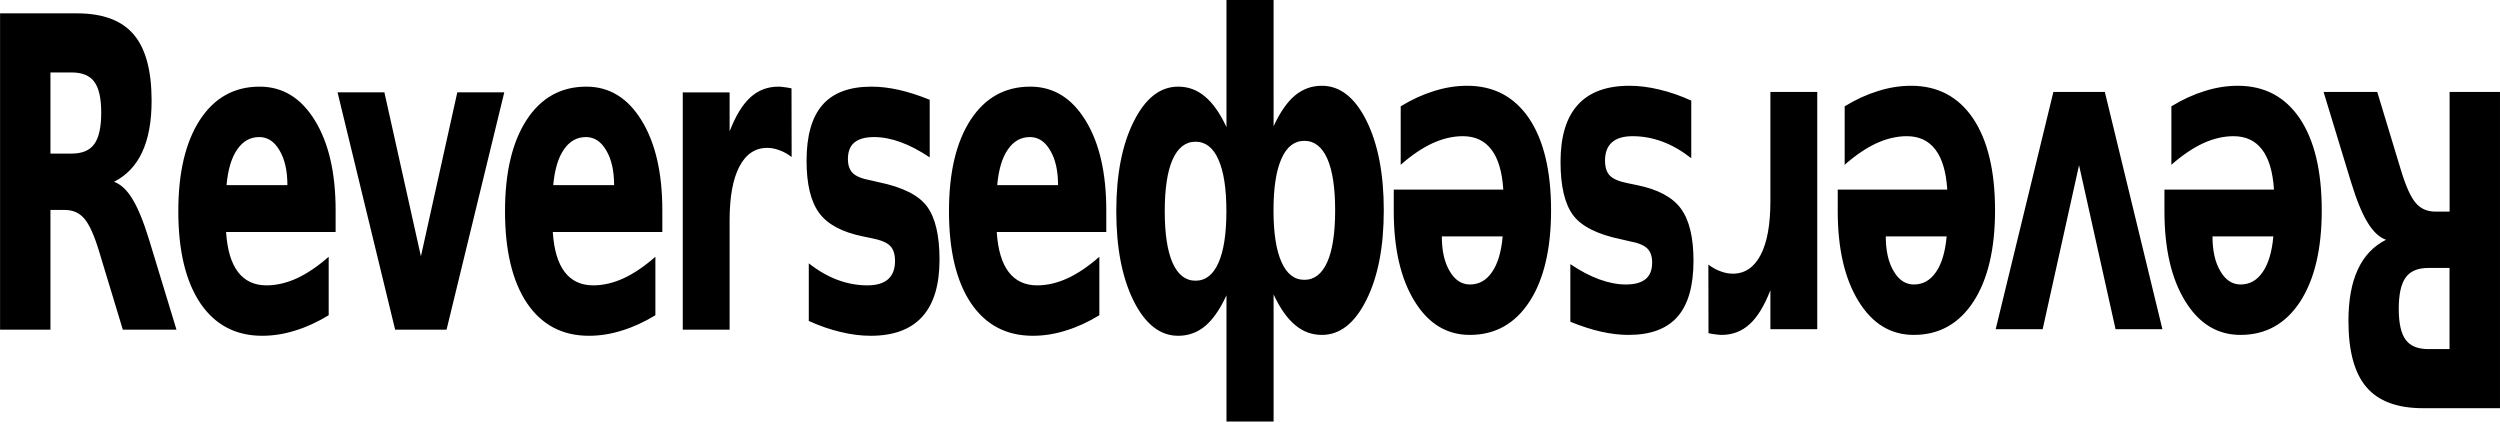 <?xml version="1.0" encoding="UTF-8"?>
<svg width="473.84mm" height="79.899mm" version="1.1" viewBox="0 0 1678.9 283.11" xmlns="http://www.w3.org/2000/svg">
<g transform="translate(-119.38 -187.03)">
<path d="m943.03 187.03v85.365c-4.336-9.295-9.141-16.125-14.414-20.488-5.215-4.458-11.221-6.688-18.018-6.688-12.129 0-22.09 7.826-29.883 23.477-7.793 15.555-11.689 35.616-11.689 60.182s3.897 44.674 11.689 60.324c7.793 15.555 17.754 23.334 29.883 23.334 6.856 0 12.891-2.182 18.105-6.545 5.215-4.363 9.99-11.241 14.326-20.631v23.049h2e-3v61.729h31.641v-85.365c4.336 9.295 9.14 16.125 14.414 20.488 5.215 4.458 11.221 6.688 18.018 6.688 12.129 0 22.09-7.826 29.883-23.477 7.793-15.555 11.69-35.616 11.69-60.182s-3.896-44.674-11.69-60.324c-7.793-15.555-17.754-23.334-29.883-23.334-6.855 0-12.89 2.182-18.105 6.545-5.215 4.363-9.99 11.241-14.326 20.631v-23.049h-2e-3v-61.729h-31.641zm-823.65 8.963v212.42h33.838v-80.385h9.58c5.508 0 9.902 1.943 13.184 5.832 3.34 3.889 6.621 11.146 9.844 21.77l15.996 52.783h36.035l-18.369-60.324c-3.75-12.236-7.471-21.341-11.162-27.316-3.633-6.07-7.764-9.959-12.393-11.666 8.438-4.268 14.736-10.909 18.896-19.92 4.219-9.011 6.328-20.534 6.328-34.572 0-20.298-4.043-35.141-12.129-44.531-8.027-9.39-20.684-14.086-37.969-14.086h-51.68zm33.838 39.695h14.238c7.09 0 12.158 2.086 15.205 6.26 3.106 4.173 4.658 11.097 4.658 20.771 0 9.77-1.553 16.788-4.658 21.057-3.047 4.268-8.115 6.402-15.205 6.402h-14.238v-54.49zm951.47 8.943c-7.441 0-14.883 1.187-22.324 3.559-7.441 2.276-14.883 5.689-22.324 10.242v39.268c7.324-6.45 14.473-11.287 21.445-14.512 6.914-3.13 13.682-4.695 20.303-4.695 8.203 0 14.59 2.989 19.16 8.965 4.57 5.976 7.236 14.938 7.998 26.889h-73.564v14.512c0 25.23 4.658 45.386 13.975 60.467 9.258 15.081 21.621 22.623 37.09 22.623 16.992 0 30.352-7.447 40.078-22.338 9.668-14.891 14.502-35.331 14.502-61.32 0-26.463-4.922-47.044-14.766-61.746-9.902-14.607-23.76-21.912-41.572-21.912zm108.92 0c-15.352 0-26.895 4.268-34.629 12.805-7.734 8.537-11.602 21.295-11.602 38.273 0 16.219 2.783 28.123 8.35 35.711s16.406 13.042 32.52 16.361l5.537 1.279c5.684 1.043 9.639 2.656 11.865 4.838 2.168 2.182 3.252 5.312 3.252 9.391 0 5.027-1.436 8.726-4.307 11.098-2.93 2.466-7.383 3.699-13.359 3.699-5.566 0-11.484-1.14-17.754-3.416-6.269-2.276-12.774-5.689-19.512-10.242v38.697c7.5 3.035 14.443 5.265 20.83 6.688 6.387 1.423 12.48 2.135 18.281 2.135 14.766 0 25.723-4.079 32.871-12.236 7.149-8.157 10.723-20.677 10.723-37.561 0-15.65-2.812-27.317-8.438-35-5.625-7.683-15.439-12.946-29.443-15.791l-5.537-1.139c-6.387-1.233-10.635-2.987-12.744-5.264-2.168-2.182-3.252-5.549-3.252-10.102 0-5.406 1.553-9.486 4.658-12.236 3.106-2.751 7.734-4.127 13.887-4.127 6.797 0 13.506 1.233 20.127 3.699 6.562 2.466 12.979 6.165 19.248 11.098v-38.697c-7.324-3.32-14.443-5.786-21.357-7.398-6.973-1.707-13.711-2.562-20.215-2.562zm189.25 0c-7.441 0-14.883 1.187-22.324 3.559-7.441 2.276-14.883 5.689-22.324 10.242v39.268c7.324-6.45 14.473-11.287 21.445-14.512 6.914-3.13 13.682-4.695 20.303-4.695 8.203 0 14.59 2.989 19.16 8.965 4.57 5.976 7.236 14.938 7.998 26.889h-73.564v14.512c0 25.23 4.658 45.386 13.975 60.467 9.258 15.081 21.621 22.623 37.09 22.623 16.992 0 30.352-7.447 40.078-22.338 9.668-14.891 14.502-35.331 14.502-61.32 0-26.463-4.922-47.044-14.766-61.746-9.902-14.607-23.76-21.912-41.572-21.912zm219.41 0c-7.441 0-14.883 1.187-22.324 3.559-7.441 2.276-14.883 5.689-22.324 10.242v39.268c7.324-6.45 14.473-11.287 21.445-14.512 6.914-3.13 13.682-4.695 20.303-4.695 8.203 0 14.59 2.989 19.16 8.965 4.57 5.976 7.236 14.938 7.998 26.889h-73.564v14.512c0 25.23 4.658 45.386 13.975 60.467 9.258 15.081 21.621 22.623 37.09 22.623 16.992 0 30.352-7.447 40.078-22.338 9.668-14.891 14.502-35.331 14.502-61.32 0-26.463-4.922-47.044-14.766-61.746-9.902-14.607-23.76-21.912-41.572-21.912zm-1328.6 0.588c-16.992 0-30.352 7.447-40.078 22.338-9.668 14.891-14.502 35.331-14.502 61.32 0 26.463 4.922 47.044 14.766 61.746 9.902 14.607 23.76 21.912 41.572 21.912 7.441 0 14.883-1.187 22.324-3.559 7.441-2.276 14.883-5.689 22.324-10.242v-39.268c-7.324 6.45-14.473 11.287-21.445 14.512-6.914 3.13-13.682 4.695-20.303 4.695-8.203 0-14.59-2.989-19.16-8.965-4.57-5.976-7.236-14.938-7.998-26.889h73.564v-14.512c0-25.23-4.658-45.386-13.975-60.467-9.258-15.081-21.621-22.623-37.09-22.623zm219.41 0c-16.992 0-30.352 7.447-40.078 22.338-9.668 14.891-14.502 35.331-14.502 61.32 0 26.463 4.922 47.044 14.766 61.746 9.902 14.607 23.76 21.912 41.572 21.912 7.441 0 14.883-1.187 22.324-3.559 7.441-2.276 14.883-5.689 22.324-10.242v-39.268c-7.324 6.45-14.473 11.287-21.445 14.512-6.914 3.13-13.682 4.695-20.303 4.695-8.203 0-14.59-2.989-19.16-8.965-4.57-5.976-7.236-14.938-7.998-26.889h73.564v-14.512c0-25.23-4.658-45.386-13.975-60.467-9.258-15.081-21.621-22.623-37.09-22.623zm129.04 0c-7.324 0-13.623 2.418-18.896 7.256-5.215 4.742-9.844 12.332-13.887 22.766v-26.18h-31.465v159.35h31.465v-73.414c0-15.65 2.168-27.647 6.504-35.994 4.394-8.442 10.635-12.664 18.721-12.664 2.754 0 5.479 0.523 8.174 1.566 2.754 0.948 5.508 2.466 8.262 4.553l-0.088-46.098c-2.344-0.474-4.131-0.759-5.361-0.854-1.23-0.19-2.373-0.285-3.428-0.285zm62.49 0c-14.766 0-25.723 4.079-32.871 12.236-7.148 8.157-10.723 20.677-10.723 37.561 0 15.65 2.812 27.317 8.438 35 5.625 7.683 15.439 12.946 29.443 15.791l5.537 1.139c6.387 1.233 10.635 2.987 12.744 5.264 2.168 2.182 3.252 5.549 3.252 10.102 0 5.406-1.553 9.486-4.658 12.236-3.106 2.751-7.734 4.127-13.887 4.127-6.797 0-13.506-1.233-20.127-3.699-6.562-2.466-12.979-6.165-19.248-11.098v38.697c7.324 3.32 14.443 5.786 21.357 7.398 6.973 1.707 13.711 2.562 20.215 2.562 15.352 0 26.895-4.268 34.629-12.805 7.734-8.537 11.602-21.295 11.602-38.273 0-16.219-2.783-28.123-8.35-35.711s-16.406-13.042-32.52-16.361l-5.537-1.279c-5.684-1.043-9.639-2.656-11.865-4.838-2.168-2.182-3.252-5.312-3.252-9.391 0-5.027 1.436-8.726 4.307-11.098 2.93-2.466 7.383-3.699 13.359-3.699 5.566 0 11.484 1.14 17.754 3.416 6.269 2.276 12.773 5.689 19.512 10.242v-38.697c-7.5-3.035-14.443-5.265-20.83-6.688-6.387-1.423-12.48-2.135-18.281-2.135zm106.63 0c-16.992 0-30.352 7.447-40.078 22.338-9.668 14.891-14.502 35.331-14.502 61.32 0 26.463 4.922 47.044 14.766 61.746 9.902 14.607 23.76 21.912 41.572 21.912 7.441 0 14.883-1.187 22.324-3.559 7.441-2.276 14.883-5.689 22.324-10.242v-39.268c-7.324 6.45-14.473 11.287-21.445 14.512-6.914 3.13-13.682 4.695-20.303 4.695-8.203 0-14.59-2.989-19.16-8.965-4.57-5.976-7.236-14.938-7.998-26.889h73.564v-14.512c0-25.23-4.658-45.386-13.975-60.467-9.258-15.081-21.621-22.623-37.09-22.623zm497.08 3.539v73.414c0 15.65-2.168 27.647-6.504 35.994-4.395 8.442-10.635 12.664-18.721 12.664-2.754 0-5.479-0.523-8.174-1.566-2.754-0.948-5.508-2.466-8.262-4.553l0.088 46.098c2.344 0.474 4.131 0.759 5.361 0.854 1.23 0.19 2.373 0.285 3.428 0.285 7.324 0 13.623-2.418 18.896-7.256 5.215-4.742 9.844-12.332 13.887-22.766v26.18h31.465v-159.35h-31.465zm190.06 0-38.76 159.35h31.553l24.434-110.12 24.521 110.12h31.465l-38.672-159.35h-34.541zm181.45 0 18.369 60.324c3.75 12.236 7.471 21.341 11.162 27.316 3.633 6.07 7.764 9.959 12.392 11.666-8.438 4.268-14.736 10.909-18.896 19.92-4.219 9.011-6.328 20.534-6.328 34.572 0 20.298 4.043 35.141 12.129 44.531 8.027 9.39 20.684 14.086 37.969 14.086h51.68v-212.42h-33.838v80.385h-9.58c-5.508 0-9.902-1.943-13.184-5.832-3.34-3.889-6.621-11.146-9.844-21.77l-15.996-52.783h-36.035zm-1333.8 0.303 38.672 159.35h34.541l38.76-159.35h-31.553l-24.434 110.12-24.521-110.12h-31.465zm-52.578 30.02c5.625 0 10.166 2.989 13.623 8.965 3.516 5.881 5.273 13.657 5.273 23.332h-40.869c0.938-10.433 3.311-18.401 7.119-23.902 3.809-5.596 8.76-8.395 14.854-8.395zm219.41 0c5.625 0 10.166 2.989 13.623 8.965 3.516 5.881 5.273 13.657 5.273 23.332h-40.869c0.938-10.433 3.311-18.401 7.119-23.902 3.809-5.596 8.76-8.395 14.854-8.395zm298.16 0c5.625 0 10.166 2.989 13.623 8.965 3.516 5.881 5.273 13.657 5.273 23.332h-40.869c0.938-10.433 3.311-18.401 7.119-23.902 3.809-5.596 8.76-8.395 14.854-8.395zm184.33 2.543c6.679 0 11.807 3.984 15.381 11.951 3.516 7.967 5.274 19.539 5.274 34.715s-1.758 26.747-5.274 34.715c-3.574 7.967-8.702 11.951-15.381 11.951-6.739 0-11.865-3.984-15.381-11.951-3.574-7.967-5.361-19.539-5.361-34.715s1.787-26.747 5.361-34.715c3.516-7.967 8.642-11.951 15.381-11.951zm-73.127 0.588c6.738 0 11.865 3.984 15.381 11.951 3.574 7.967 5.361 19.539 5.361 34.715s-1.787 26.747-5.361 34.715c-3.516 7.967-8.643 11.951-15.381 11.951-6.68 0-11.807-3.984-15.381-11.951-3.516-7.967-5.273-19.539-5.273-34.715s1.758-26.747 5.273-34.715c3.574-7.967 8.701-11.951 15.381-11.951zm165.43 63.578h40.869c-0.938 10.433-3.311 18.401-7.119 23.902-3.809 5.596-8.76 8.395-14.854 8.395-5.625 0-10.166-2.989-13.623-8.965-3.516-5.881-5.273-13.657-5.273-23.332zm298.16 0h40.869c-0.938 10.433-3.311 18.401-7.119 23.902-3.809 5.596-8.76 8.395-14.854 8.395-5.625 0-10.166-2.989-13.623-8.965-3.516-5.881-5.273-13.657-5.273-23.332zm219.41 0h40.869c-0.938 10.433-3.311 18.401-7.119 23.902-3.809 5.596-8.76 8.395-14.854 8.395-5.625 0-10.166-2.989-13.623-8.965-3.516-5.881-5.274-13.657-5.274-23.332zm144.95 21.199h14.238v54.49h-14.238c-7.09 0-12.158-2.086-15.205-6.26-3.106-4.173-4.658-11.097-4.658-20.771 0-9.77 1.553-16.788 4.658-21.057 3.047-4.268 8.115-6.402 15.205-6.402z"/>
</g>
</svg>
